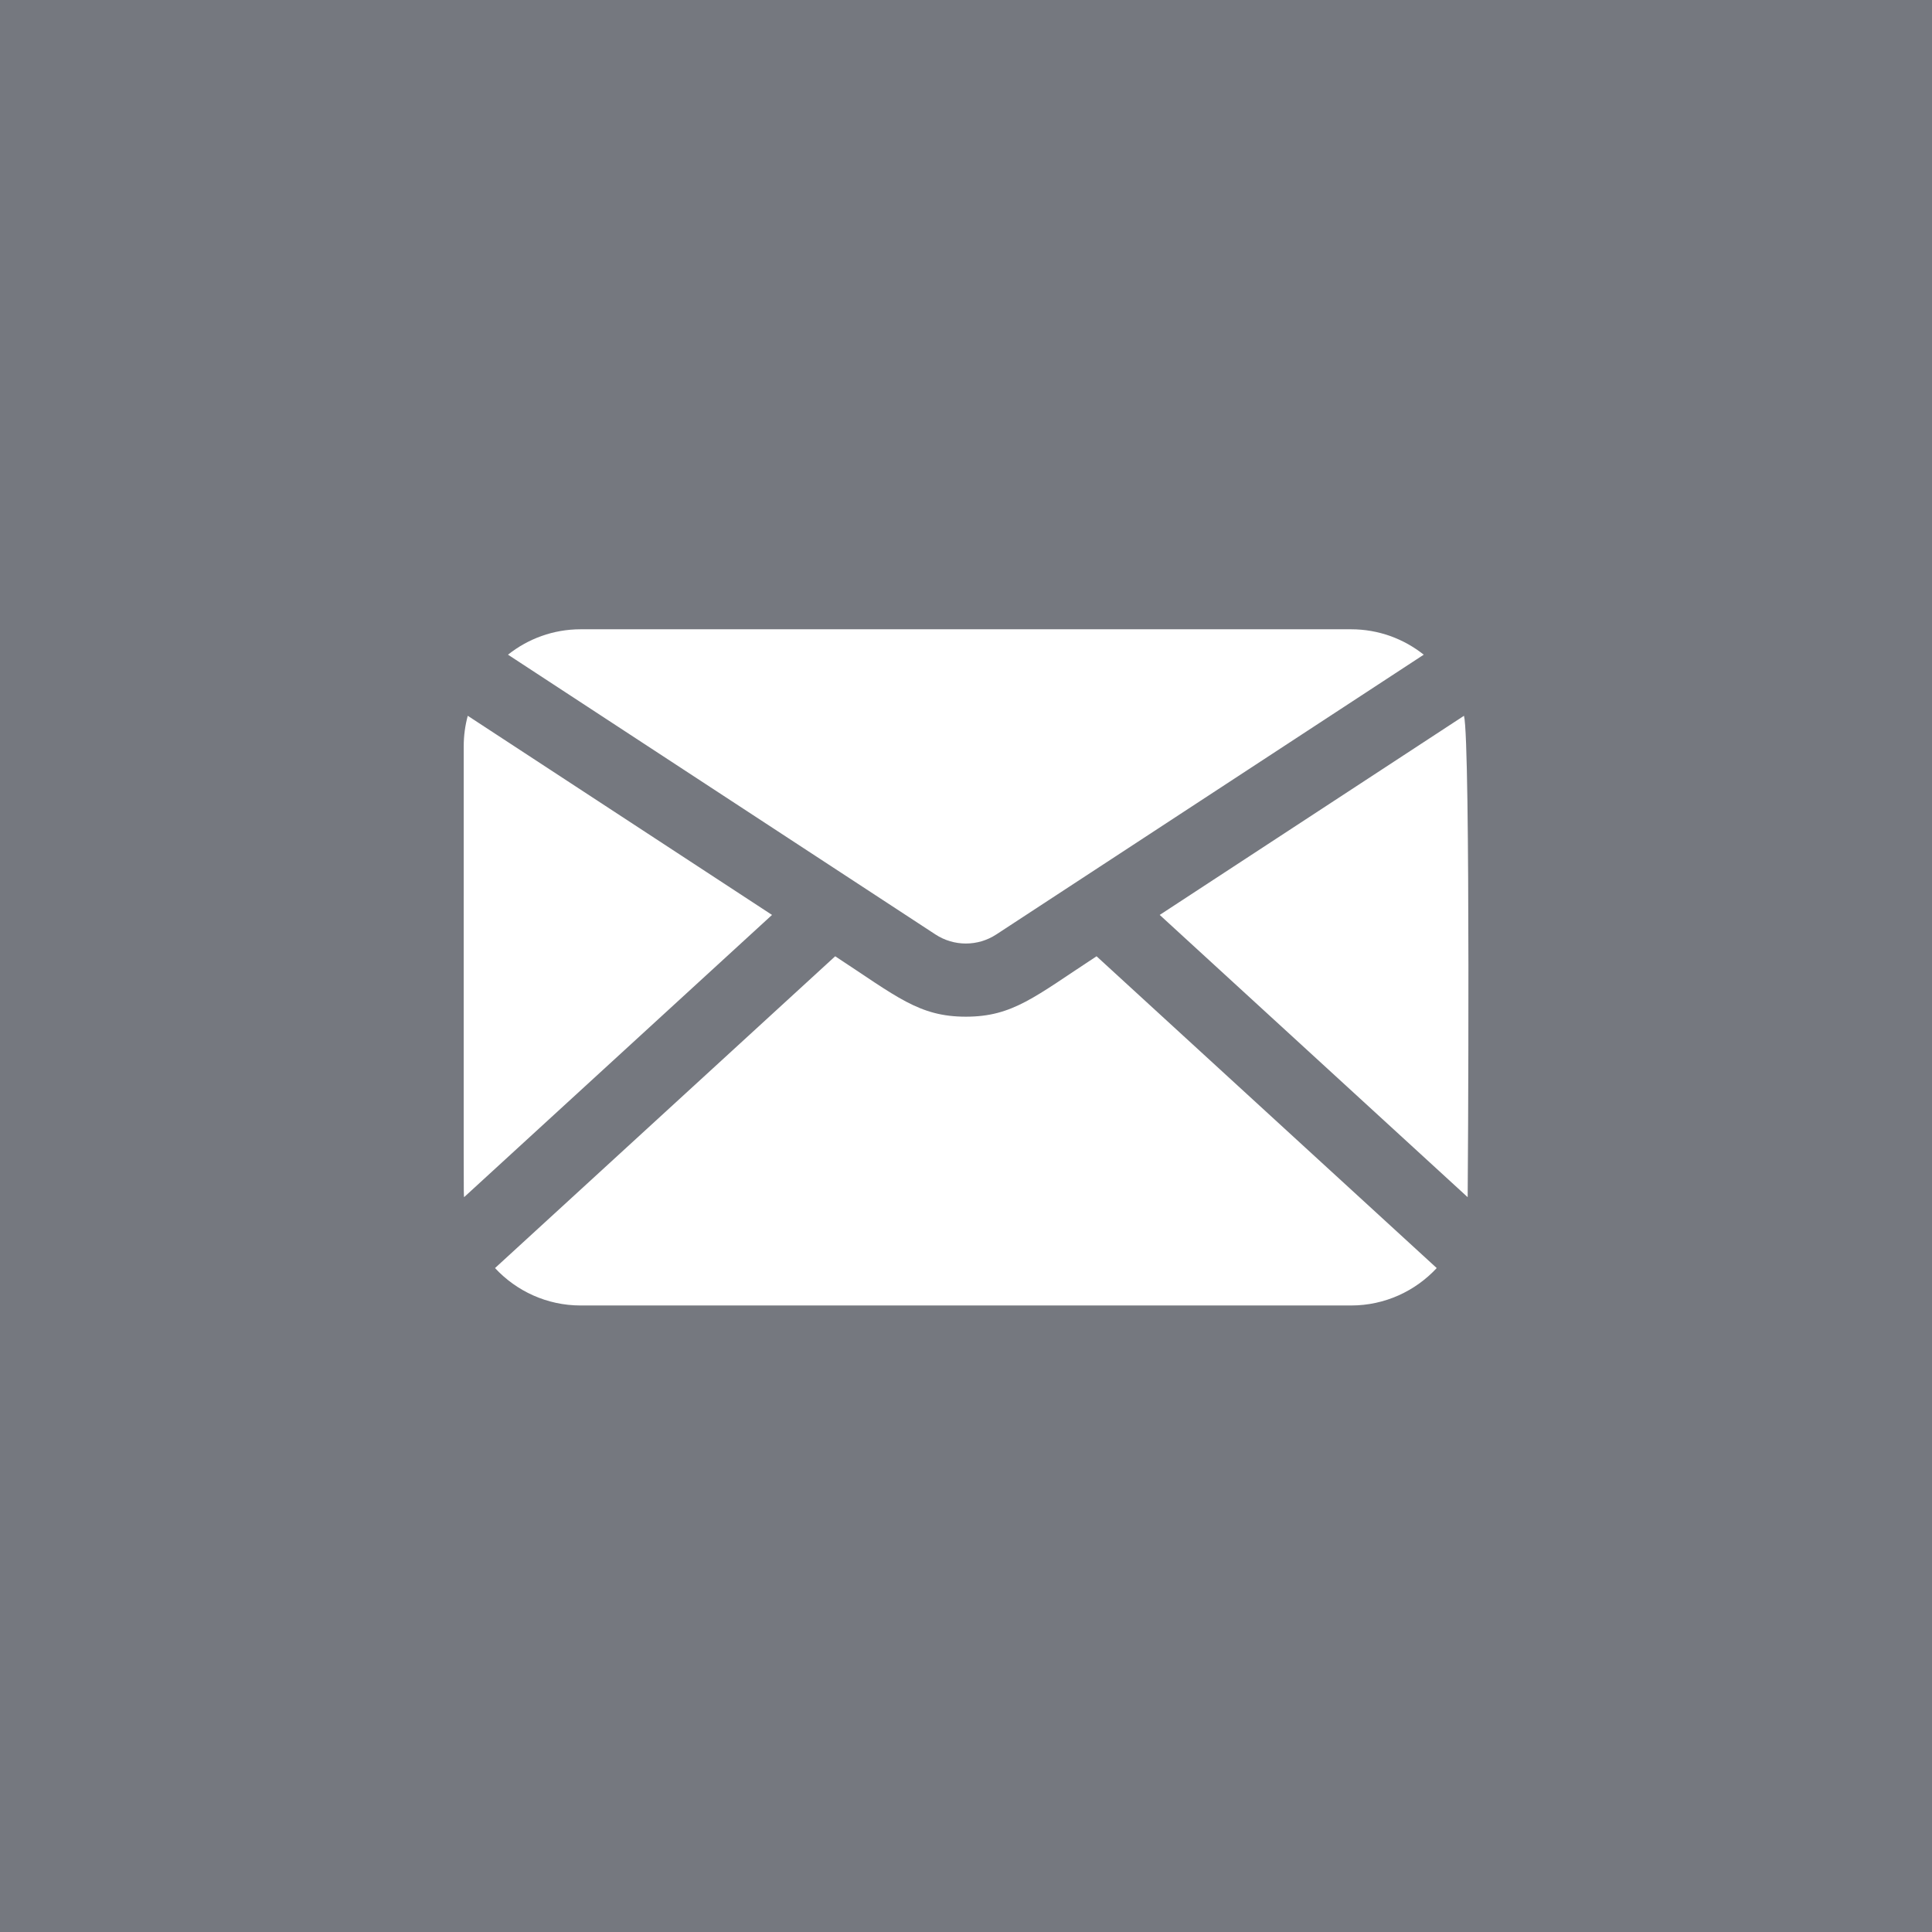 <?xml version="1.0" encoding="UTF-8"?> <svg xmlns="http://www.w3.org/2000/svg" width="700" height="700" viewBox="0 0 700 700" fill="none"><g clip-path="url(#clip0_1023_120)"><path d="M896 1008H-68V-93H896V1008ZM179.354 459.444C187.096 467.775 198.136 473 210.378 473H489.527C501.77 473 512.81 467.774 520.551 459.444L397.3 346.476C375 361.071 366.993 368.366 349.953 368.366C332.912 368.366 324.907 361.071 302.606 346.475L179.354 459.444ZM169.479 259.342C168.529 262.858 168.015 266.552 168.015 270.364C168.015 442.232 167.953 431.178 168.143 433.763L279.719 331.495L169.479 259.342ZM420.187 331.495L531.764 433.763C531.829 432.87 532.87 268.391 530.429 259.342L420.187 331.495ZM210.377 228C200.436 228 191.292 231.451 184.057 237.205L338.935 338.573C345.627 342.953 354.277 342.954 360.969 338.573L515.847 237.205C508.613 231.451 499.468 228 489.527 228H210.377Z" fill="#75787F"></path></g><defs><clipPath id="clip0_1023_120"><rect width="700" height="700" fill="white"></rect></clipPath></defs></svg> 